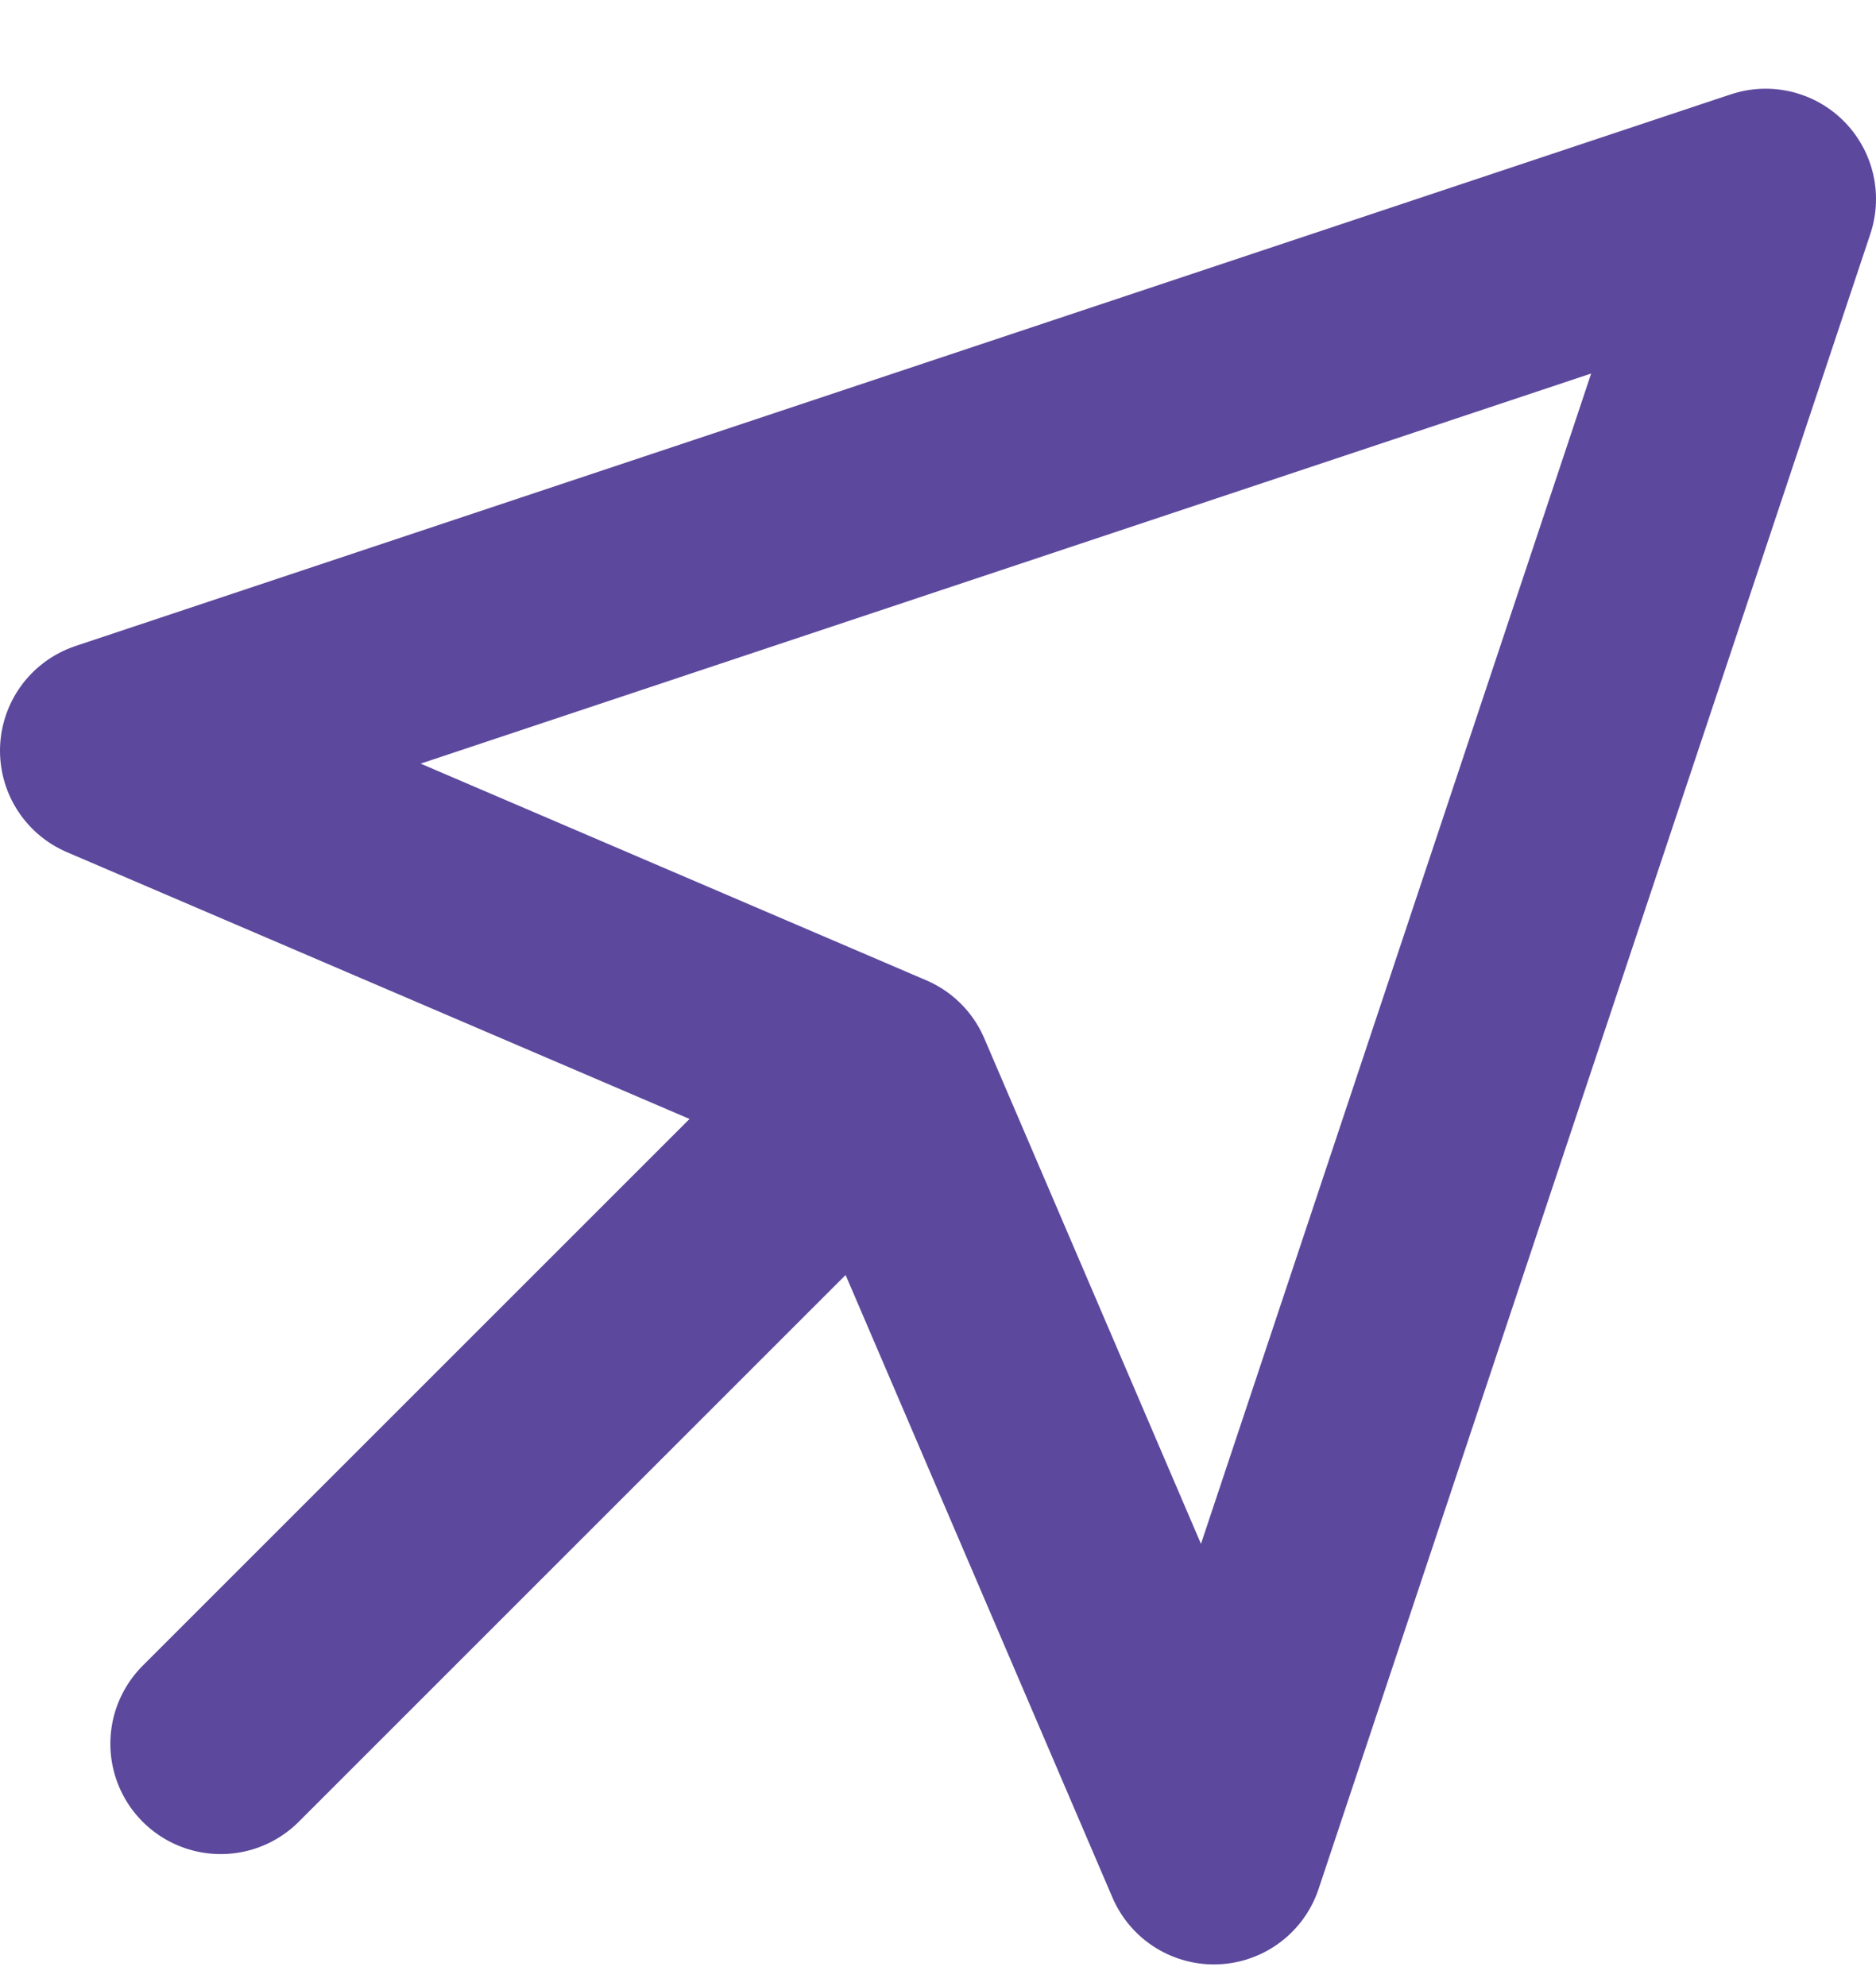 <?xml version="1.0" encoding="UTF-8"?>
<svg xmlns="http://www.w3.org/2000/svg" width="17" height="18" viewBox="0 0 17 18" fill="none">
  <path d="M8 9.804L11 16.804L16 1.804L1 6.804L8 9.804ZM8 9.804L2 15.804" stroke="#5C489C" stroke-width="2" stroke-linecap="round" stroke-linejoin="round"></path>
</svg>
